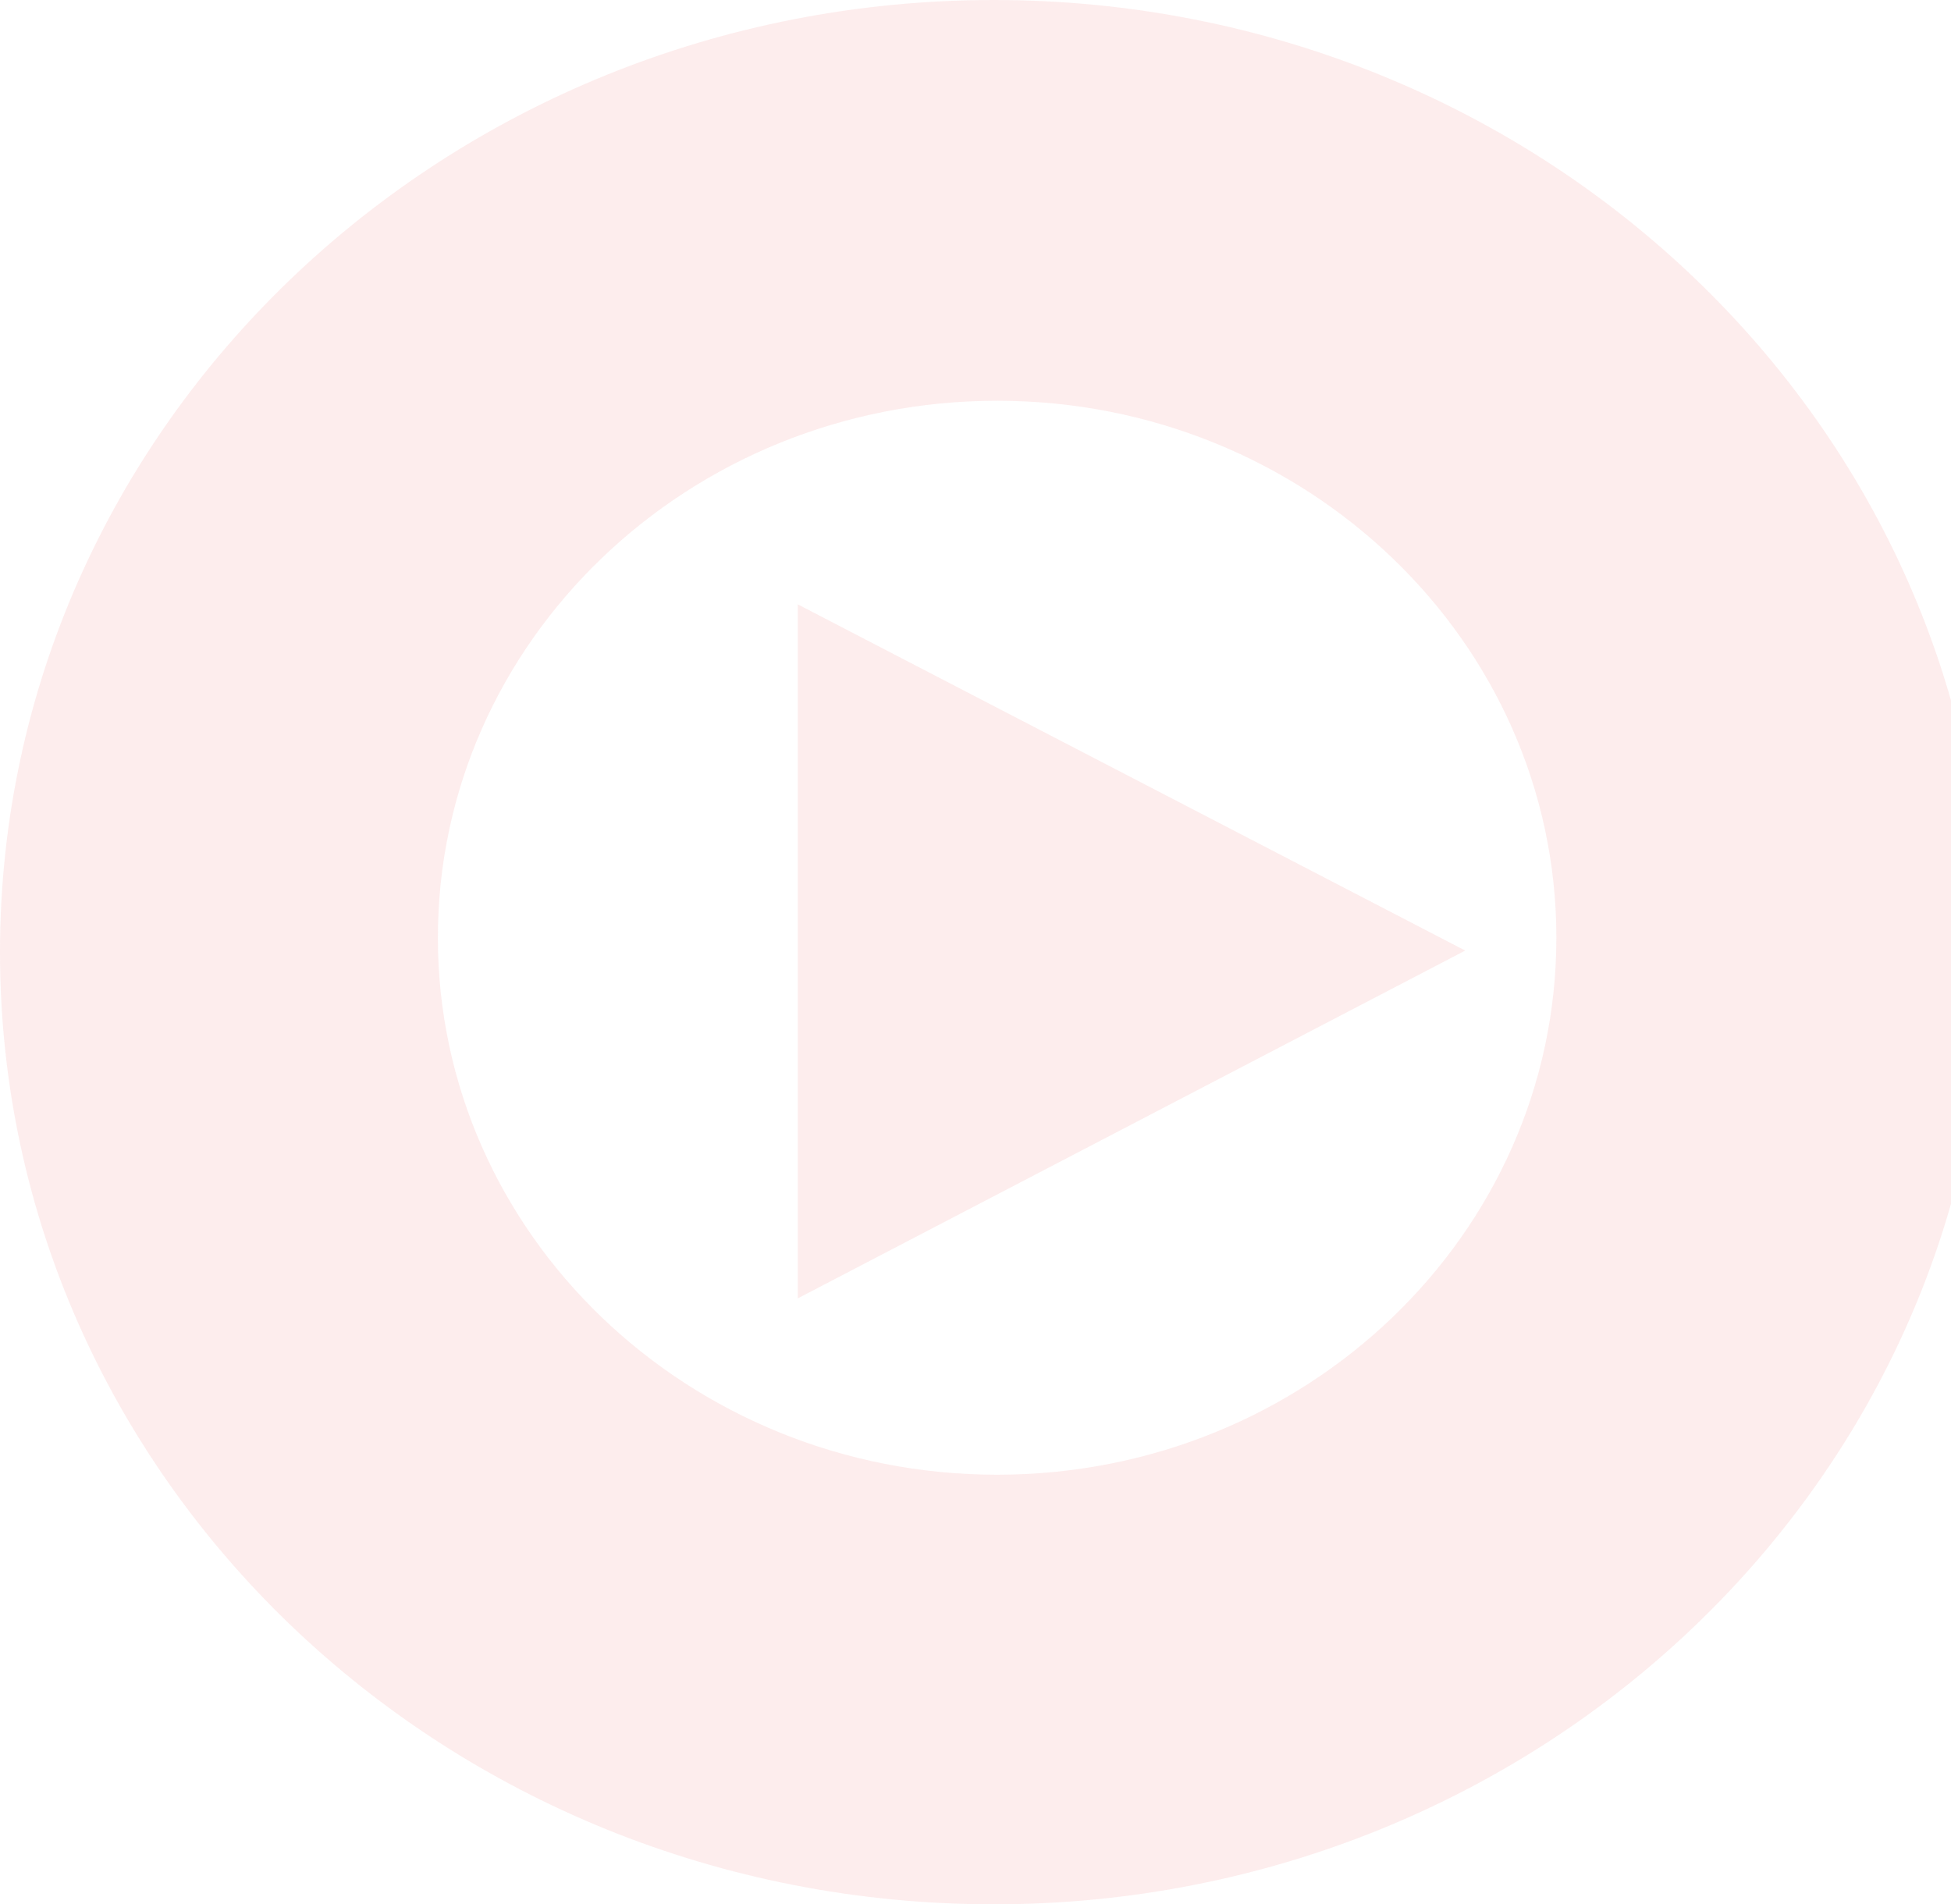 <svg width="965" height="942" viewBox="0 0 965 942" fill="none" xmlns="http://www.w3.org/2000/svg">
<path d="M394.561 298.941V642.28L724.723 470.214L394.561 298.941Z" fill="#EF4B48" fill-opacity="0.1"/>
<path d="M491.574 0C219.829 0 0 210.919 0 471C0 731.081 219.829 942 491.574 942C762.508 942 982.338 731.081 982.338 471C982.338 210.919 762.508 0 491.574 0ZM216.585 463.864C216.585 317.172 340.695 198.232 493.197 198.232C645.698 198.232 769.809 317.172 769.809 463.864C769.809 610.556 645.698 729.495 493.197 729.495C340.695 729.495 216.585 610.556 216.585 463.864Z" fill="#EF4B48" fill-opacity="0.1"/>
</svg>
